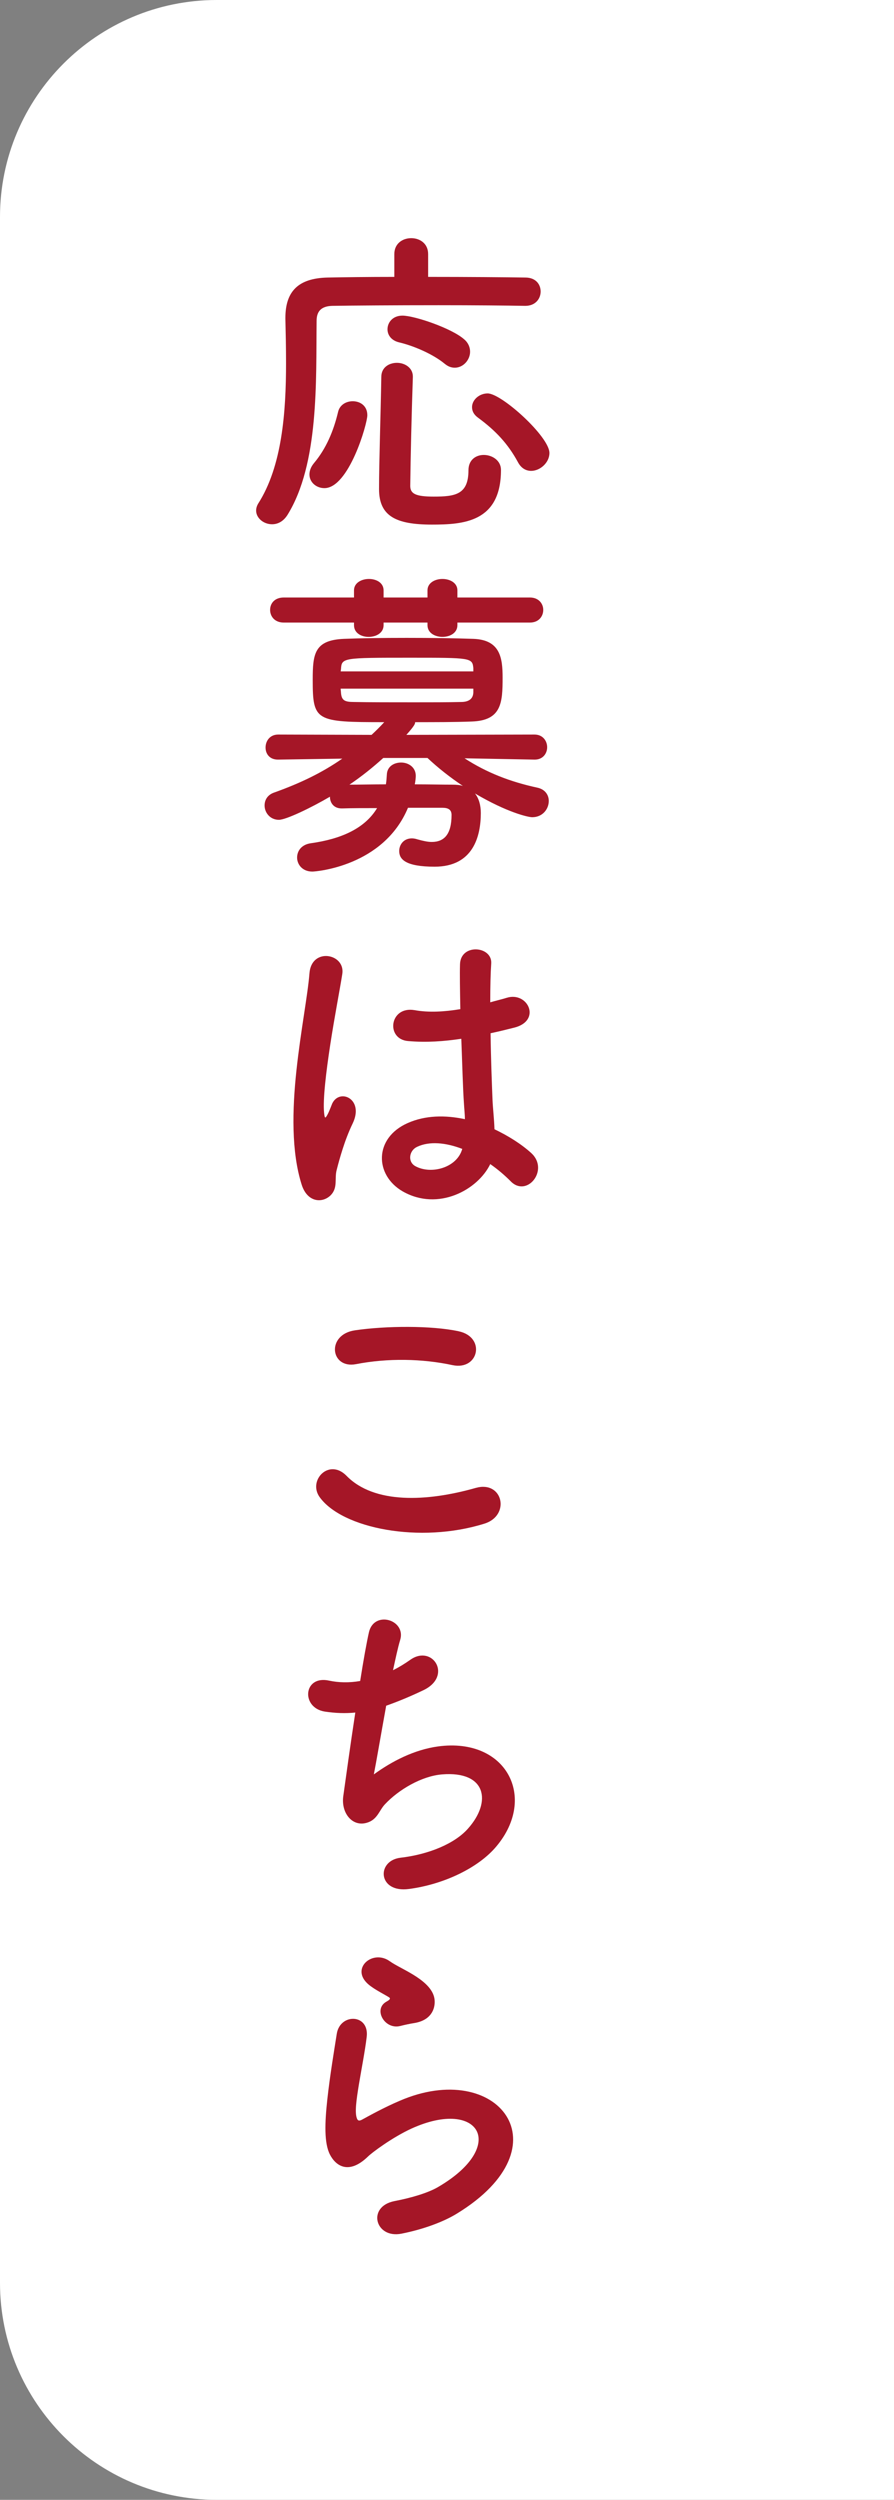 <?xml version="1.0" encoding="UTF-8"?>
<svg id="_レイヤー_2" data-name="レイヤー 2" xmlns="http://www.w3.org/2000/svg" viewBox="0 0 82.48 230.4">
  <rect x="0" y="0" width="82.48" height="230.4" fill="#808080" stroke="none"/>
  <defs>
    <style>
      .cls-1 {
        fill: #fff;
      }

      .cls-2 {
        fill: #a51627;
      }
    </style>
  </defs>
  <g id="rayout">
    <path class="cls-1" d="M20,0h62.48v230.4H20c-11.04,0-20-8.96-20-20V20C0,8.96,8.96,0,20,0Z"/>
    <g>
      <path class="cls-2" d="M48.44,28.19c-1.62-.03-4.74-.06-7.98-.06-3.93,0-8.01.03-9.81.06-1.05.03-1.44.54-1.44,1.38-.06,5.49.24,13.2-2.7,17.91-.39.6-.9.84-1.41.84-.78,0-1.47-.57-1.47-1.26,0-.21.06-.42.18-.63,2.22-3.45,2.58-8.46,2.58-12.96,0-1.44-.03-2.82-.06-4.08v-.09c0-2.43,1.17-3.66,3.9-3.72,1.53-.03,3.75-.06,6.15-.06v-2.1c0-.99.78-1.47,1.56-1.47s1.56.48,1.56,1.47v2.1c3.6,0,7.11.03,8.97.06.96,0,1.41.63,1.41,1.29s-.48,1.32-1.41,1.32h-.03ZM28.55,43.73c0-.33.12-.69.42-1.05,1.11-1.32,1.8-2.94,2.22-4.71.15-.66.75-.99,1.35-.99.69,0,1.35.42,1.35,1.29,0,.81-1.71,6.72-3.96,6.72-.75,0-1.38-.54-1.38-1.26ZM39.83,48.35c-3.3,0-4.86-.78-4.86-3.27s.15-6.78.21-10.35c0-.87.72-1.29,1.44-1.29s1.47.45,1.47,1.26v.06c-.12,3.54-.21,7.41-.24,10.02,0,.72.48.99,2.16.99,1.98,0,3.21-.18,3.21-2.43,0-.96.69-1.41,1.41-1.41.78,0,1.59.51,1.59,1.38,0,4.83-3.48,5.04-6.39,5.04ZM41.03,33.53c-1.05-.87-2.82-1.65-4.23-1.98-.72-.18-1.05-.69-1.05-1.2,0-.63.48-1.26,1.38-1.26,1.11,0,4.56,1.17,5.7,2.19.39.33.54.75.54,1.14,0,.75-.63,1.47-1.41,1.47-.3,0-.6-.09-.93-.36ZM49.01,43.4c-.48,0-.93-.24-1.23-.81-.93-1.71-2.07-2.91-3.66-4.08-.42-.3-.57-.63-.57-.99,0-.66.66-1.26,1.44-1.26,1.29,0,5.7,3.99,5.7,5.49,0,.9-.87,1.65-1.68,1.65Z"/>
      <path class="cls-2" d="M49.31,70.01l-6.45-.12c2.04,1.32,4.2,2.16,6.69,2.7.75.15,1.08.69,1.08,1.23,0,.75-.57,1.5-1.53,1.5-.36,0-2.28-.42-5.28-2.19.36.45.54,1.08.54,1.8,0,2.13-.69,4.95-4.26,4.95-2.7,0-3.27-.69-3.27-1.44,0-.6.42-1.17,1.17-1.17.15,0,.33.03.51.09.54.15.96.24,1.32.24,1.14,0,1.83-.69,1.83-2.49,0-.48-.3-.66-.84-.66h-3.18c-2.25,5.4-8.49,5.88-8.82,5.88-.93,0-1.41-.66-1.41-1.29s.42-1.2,1.26-1.32c2.79-.39,4.98-1.35,6.12-3.24-1.17,0-2.31,0-3.21.03h-.06c-.75,0-1.08-.54-1.08-1.08-1.74,1.02-4.05,2.13-4.71,2.13-.81,0-1.32-.66-1.32-1.32,0-.51.27-.99.9-1.2,2.43-.87,4.41-1.83,6.27-3.12l-5.91.09h-.03c-.78,0-1.14-.54-1.14-1.11,0-.6.39-1.2,1.17-1.2l8.61.03c.39-.36.78-.75,1.17-1.17-6.33,0-6.6-.09-6.6-3.9,0-2.4.15-3.66,2.88-3.78,1.47-.06,3.6-.09,5.79-.09s4.44.03,6.15.09c2.49.09,2.7,1.77,2.7,3.57,0,2.31-.09,3.96-2.85,4.05-1.56.06-3.39.06-5.22.06,0,.12,0,.27-.81,1.17l11.82-.03c.78,0,1.17.6,1.17,1.17s-.39,1.14-1.14,1.14h-.03ZM42.2,57.38v.24c0,.72-.69,1.08-1.38,1.08s-1.38-.36-1.38-1.08v-.24h-4.05v.24c0,.72-.69,1.08-1.38,1.08s-1.35-.36-1.35-1.08v-.24h-6.48c-.84,0-1.26-.57-1.26-1.17s.42-1.14,1.26-1.14h6.48v-.66c0-.69.69-1.05,1.38-1.05s1.35.36,1.35,1.05v.66h4.05v-.66c0-.69.69-1.05,1.38-1.05s1.38.36,1.38,1.05v.66h6.69c.81,0,1.23.57,1.23,1.14,0,.6-.42,1.17-1.23,1.17h-6.69ZM43.67,61.58c-.09-.96-.24-.96-5.85-.96-6.18,0-6.3,0-6.36,1.05l-.03.21h12.24v-.3ZM43.67,63.47h-12.24c0,.15.03.27.03.39.06.69.33.84,1.2.84,1.41.03,3.48.03,5.58.03,1.5,0,3.03,0,4.29-.03.66,0,1.11-.24,1.14-.87v-.36ZM35.36,69.86c-.96.87-2.01,1.71-3.12,2.46.93,0,2.13-.03,3.36-.03.06-.3.06-.57.09-.9.03-.75.66-1.11,1.32-1.11s1.35.42,1.35,1.23c0,.15-.03.48-.09.78,1.29,0,2.52.03,3.48.03.36,0,.69.03.96.12-1.17-.78-2.28-1.65-3.27-2.58h-4.08Z"/>
      <path class="cls-2" d="M27.83,109.18c-.96-3.03-.87-6.9-.48-10.53.39-3.63,1.05-6.99,1.2-8.94.18-2.43,3.33-1.83,3.03.06-.21,1.35-.72,3.96-1.11,6.51-.39,2.55-.69,5.07-.57,6.27.06.54.09.63.39.03.09-.18.3-.72.36-.87.69-1.44,2.97-.42,1.89,1.83-.39.81-.69,1.62-.93,2.37-.24.75-.42,1.41-.54,1.89-.24.84.15,1.68-.6,2.4-.78.72-2.13.6-2.64-1.02ZM37.16,109.81c-2.61-1.5-2.67-4.92.45-6.3,1.62-.72,3.45-.75,5.28-.36,0-.48-.06-.93-.09-1.5-.09-1.23-.15-3.54-.24-5.91-1.62.24-3.21.36-4.92.21-2.07-.18-1.71-3.24.6-2.85,1.32.24,2.76.15,4.23-.09-.03-1.68-.06-3.21-.03-4.14.06-1.95,3-1.68,2.88-.06-.06.84-.09,2.1-.09,3.57.51-.15,1.05-.27,1.53-.42,1.95-.6,3.24,2.13.66,2.76-.72.18-1.44.36-2.16.51.03,2.34.12,4.68.18,6.15.03.75.15,1.74.18,2.7,1.26.6,2.46,1.35,3.39,2.19,1.71,1.56-.42,4.17-1.92,2.58-.54-.54-1.17-1.08-1.86-1.56-1.14,2.37-4.8,4.38-8.07,2.52ZM42.62,105.88c-1.5-.57-3-.72-4.14-.18-.72.33-.9,1.35-.18,1.77,1.44.81,3.87.18,4.35-1.59h-.03Z"/>
      <path class="cls-2" d="M29.48,137.97c-1.08-1.53.87-3.6,2.49-1.95,2.55,2.61,7.41,2.4,11.94,1.11,2.49-.69,3.21,2.55.78,3.3-5.94,1.86-13.14.45-15.21-2.46ZM32.84,125.73c-2.37.45-2.76-2.73-.09-3.12,2.85-.42,7.08-.45,9.57.09,2.52.54,1.86,3.63-.57,3.12-2.79-.6-5.97-.66-8.91-.09Z"/>
      <path class="cls-2" d="M34.49,163.54c1.65-1.2,3.72-2.28,5.94-2.58,6.3-.84,9.15,4.71,5.37,9.21-1.65,1.98-4.86,3.51-8.07,3.93-2.88.39-3.03-2.61-.78-2.88,2.58-.3,5.01-1.29,6.24-2.7,2.19-2.46,1.68-5.31-2.4-4.98-1.89.15-4.02,1.41-5.28,2.76-.54.57-.69,1.44-1.71,1.71-1.32.36-2.34-.93-2.13-2.46.24-1.71.66-4.77,1.11-7.71-.9.09-1.83.06-2.82-.09-2.22-.36-1.98-3.39.42-2.85.84.18,1.83.21,2.85.03.3-1.92.6-3.57.81-4.5.48-2.04,3.45-1.14,2.88.72-.21.69-.42,1.68-.66,2.79.54-.27,1.08-.6,1.59-.96,2.07-1.47,3.96,1.53,1.17,2.82-1.26.6-2.37,1.05-3.39,1.41-.48,2.64-.93,5.28-1.14,6.33Z"/>
      <path class="cls-2" d="M37.04,205.87c-2.43.48-3.21-2.49-.66-3,1.56-.3,3.09-.75,4.02-1.29,3.3-1.92,4.2-3.99,3.57-5.19-.63-1.2-2.82-1.65-6-.21-1.77.81-3.66,2.22-4.02,2.58-1.77,1.71-2.97.87-3.51-.18s-.48-2.91-.24-5.1c.24-2.19.63-4.5.87-6.03.3-1.92,3.03-1.86,2.76.3-.15,1.26-.48,2.94-.72,4.38-.24,1.47-.39,2.58-.18,3.12.09.24.24.24.51.09.6-.33,2.01-1.11,3.42-1.71,9.06-3.93,15.45,4.17,5.31,10.38-1.26.78-3.15,1.47-5.13,1.86ZM36.92,186.73c-1.44.36-2.52-1.56-1.26-2.25.15-.09.45-.24.24-.39-.63-.39-1.65-.87-2.13-1.41-1.29-1.41.69-3,2.19-1.92.54.39,1.56.84,2.43,1.41.87.57,1.65,1.29,1.71,2.19.06.87-.39,1.86-1.89,2.1-.39.06-.81.15-1.29.27Z"/>
    </g>
  </g>
</svg>